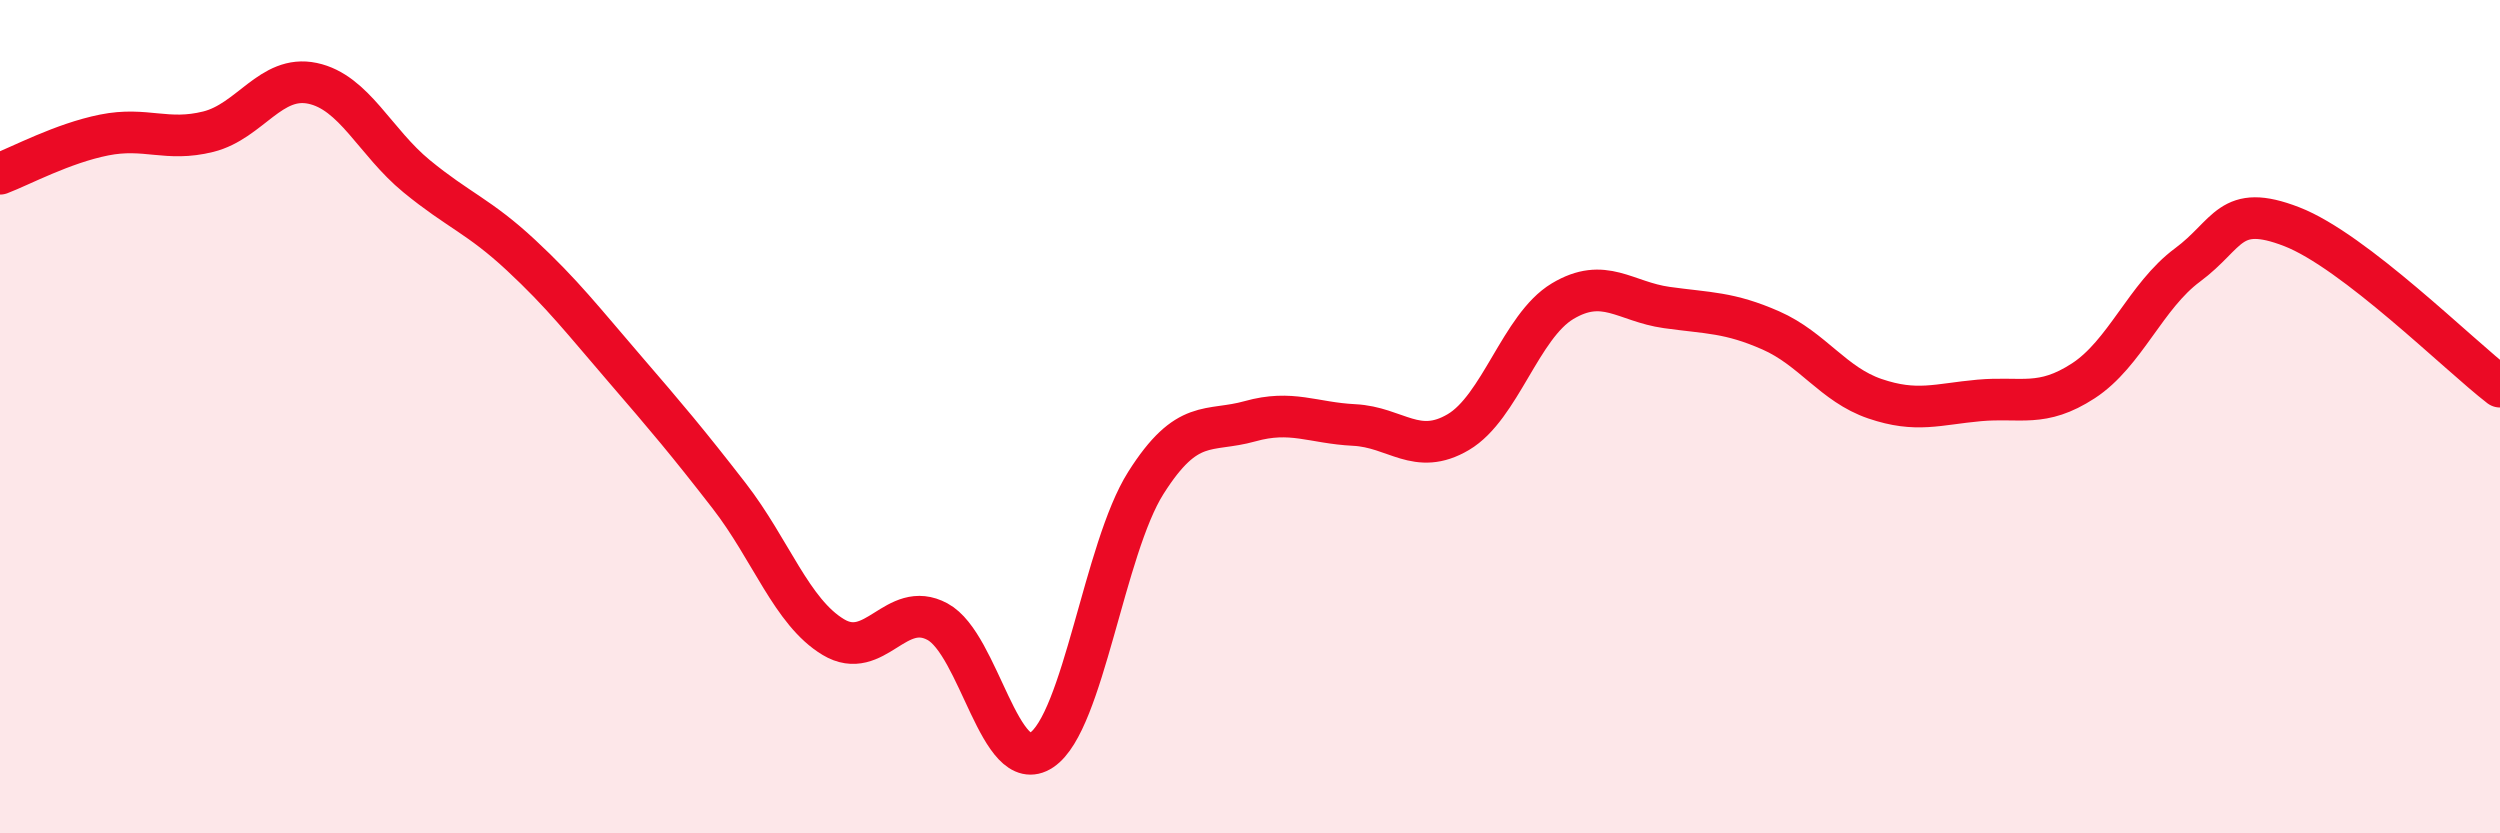 
    <svg width="60" height="20" viewBox="0 0 60 20" xmlns="http://www.w3.org/2000/svg">
      <path
        d="M 0,4.17 C 0.5,3.98 1.5,3.44 2.5,3.24 C 3.5,3.04 4,3.41 5,3.16 C 6,2.91 6.5,1.79 7.5,2 C 8.5,2.21 9,3.41 10,4.23 C 11,5.05 11.5,5.19 12.5,6.12 C 13.5,7.05 14,7.7 15,8.86 C 16,10.02 16.5,10.61 17.5,11.9 C 18.5,13.19 19,14.69 20,15.29 C 21,15.89 21.5,14.38 22.5,14.92 C 23.5,15.46 24,18.67 25,18 C 26,17.33 26.5,13.17 27.5,11.59 C 28.5,10.01 29,10.39 30,10.11 C 31,9.83 31.5,10.15 32.5,10.2 C 33.5,10.25 34,10.96 35,10.37 C 36,9.78 36.5,7.83 37.5,7.23 C 38.5,6.63 39,7.24 40,7.38 C 41,7.52 41.5,7.49 42.5,7.93 C 43.5,8.37 44,9.23 45,9.57 C 46,9.91 46.5,9.7 47.5,9.61 C 48.5,9.52 49,9.79 50,9.14 C 51,8.49 51.5,7.1 52.5,6.36 C 53.5,5.62 53.5,4.86 55,5.44 C 56.5,6.02 59,8.51 60,9.28L60 20L0 20Z"
        fill="#EB0A25"
        opacity="0.1"
        stroke-linecap="round"
        stroke-linejoin="round"
      />
      <path
        d="M 0,4.17 C 0.5,3.98 1.5,3.44 2.5,3.24 C 3.5,3.04 4,3.41 5,3.16 C 6,2.91 6.5,1.79 7.5,2 C 8.5,2.21 9,3.41 10,4.23 C 11,5.05 11.5,5.19 12.5,6.12 C 13.5,7.05 14,7.7 15,8.86 C 16,10.02 16.5,10.61 17.5,11.9 C 18.5,13.19 19,14.69 20,15.29 C 21,15.89 21.5,14.38 22.5,14.92 C 23.5,15.46 24,18.67 25,18 C 26,17.33 26.5,13.17 27.5,11.59 C 28.5,10.01 29,10.39 30,10.11 C 31,9.83 31.5,10.15 32.5,10.2 C 33.5,10.25 34,10.96 35,10.37 C 36,9.78 36.5,7.83 37.5,7.23 C 38.5,6.63 39,7.24 40,7.38 C 41,7.52 41.5,7.49 42.5,7.93 C 43.5,8.37 44,9.23 45,9.57 C 46,9.91 46.5,9.7 47.5,9.61 C 48.5,9.52 49,9.79 50,9.14 C 51,8.49 51.5,7.1 52.5,6.36 C 53.5,5.62 53.5,4.86 55,5.44 C 56.5,6.02 59,8.51 60,9.28"
        stroke="#EB0A25"
        stroke-width="1"
        fill="none"
        stroke-linecap="round"
        stroke-linejoin="round"
      />
    </svg>
  